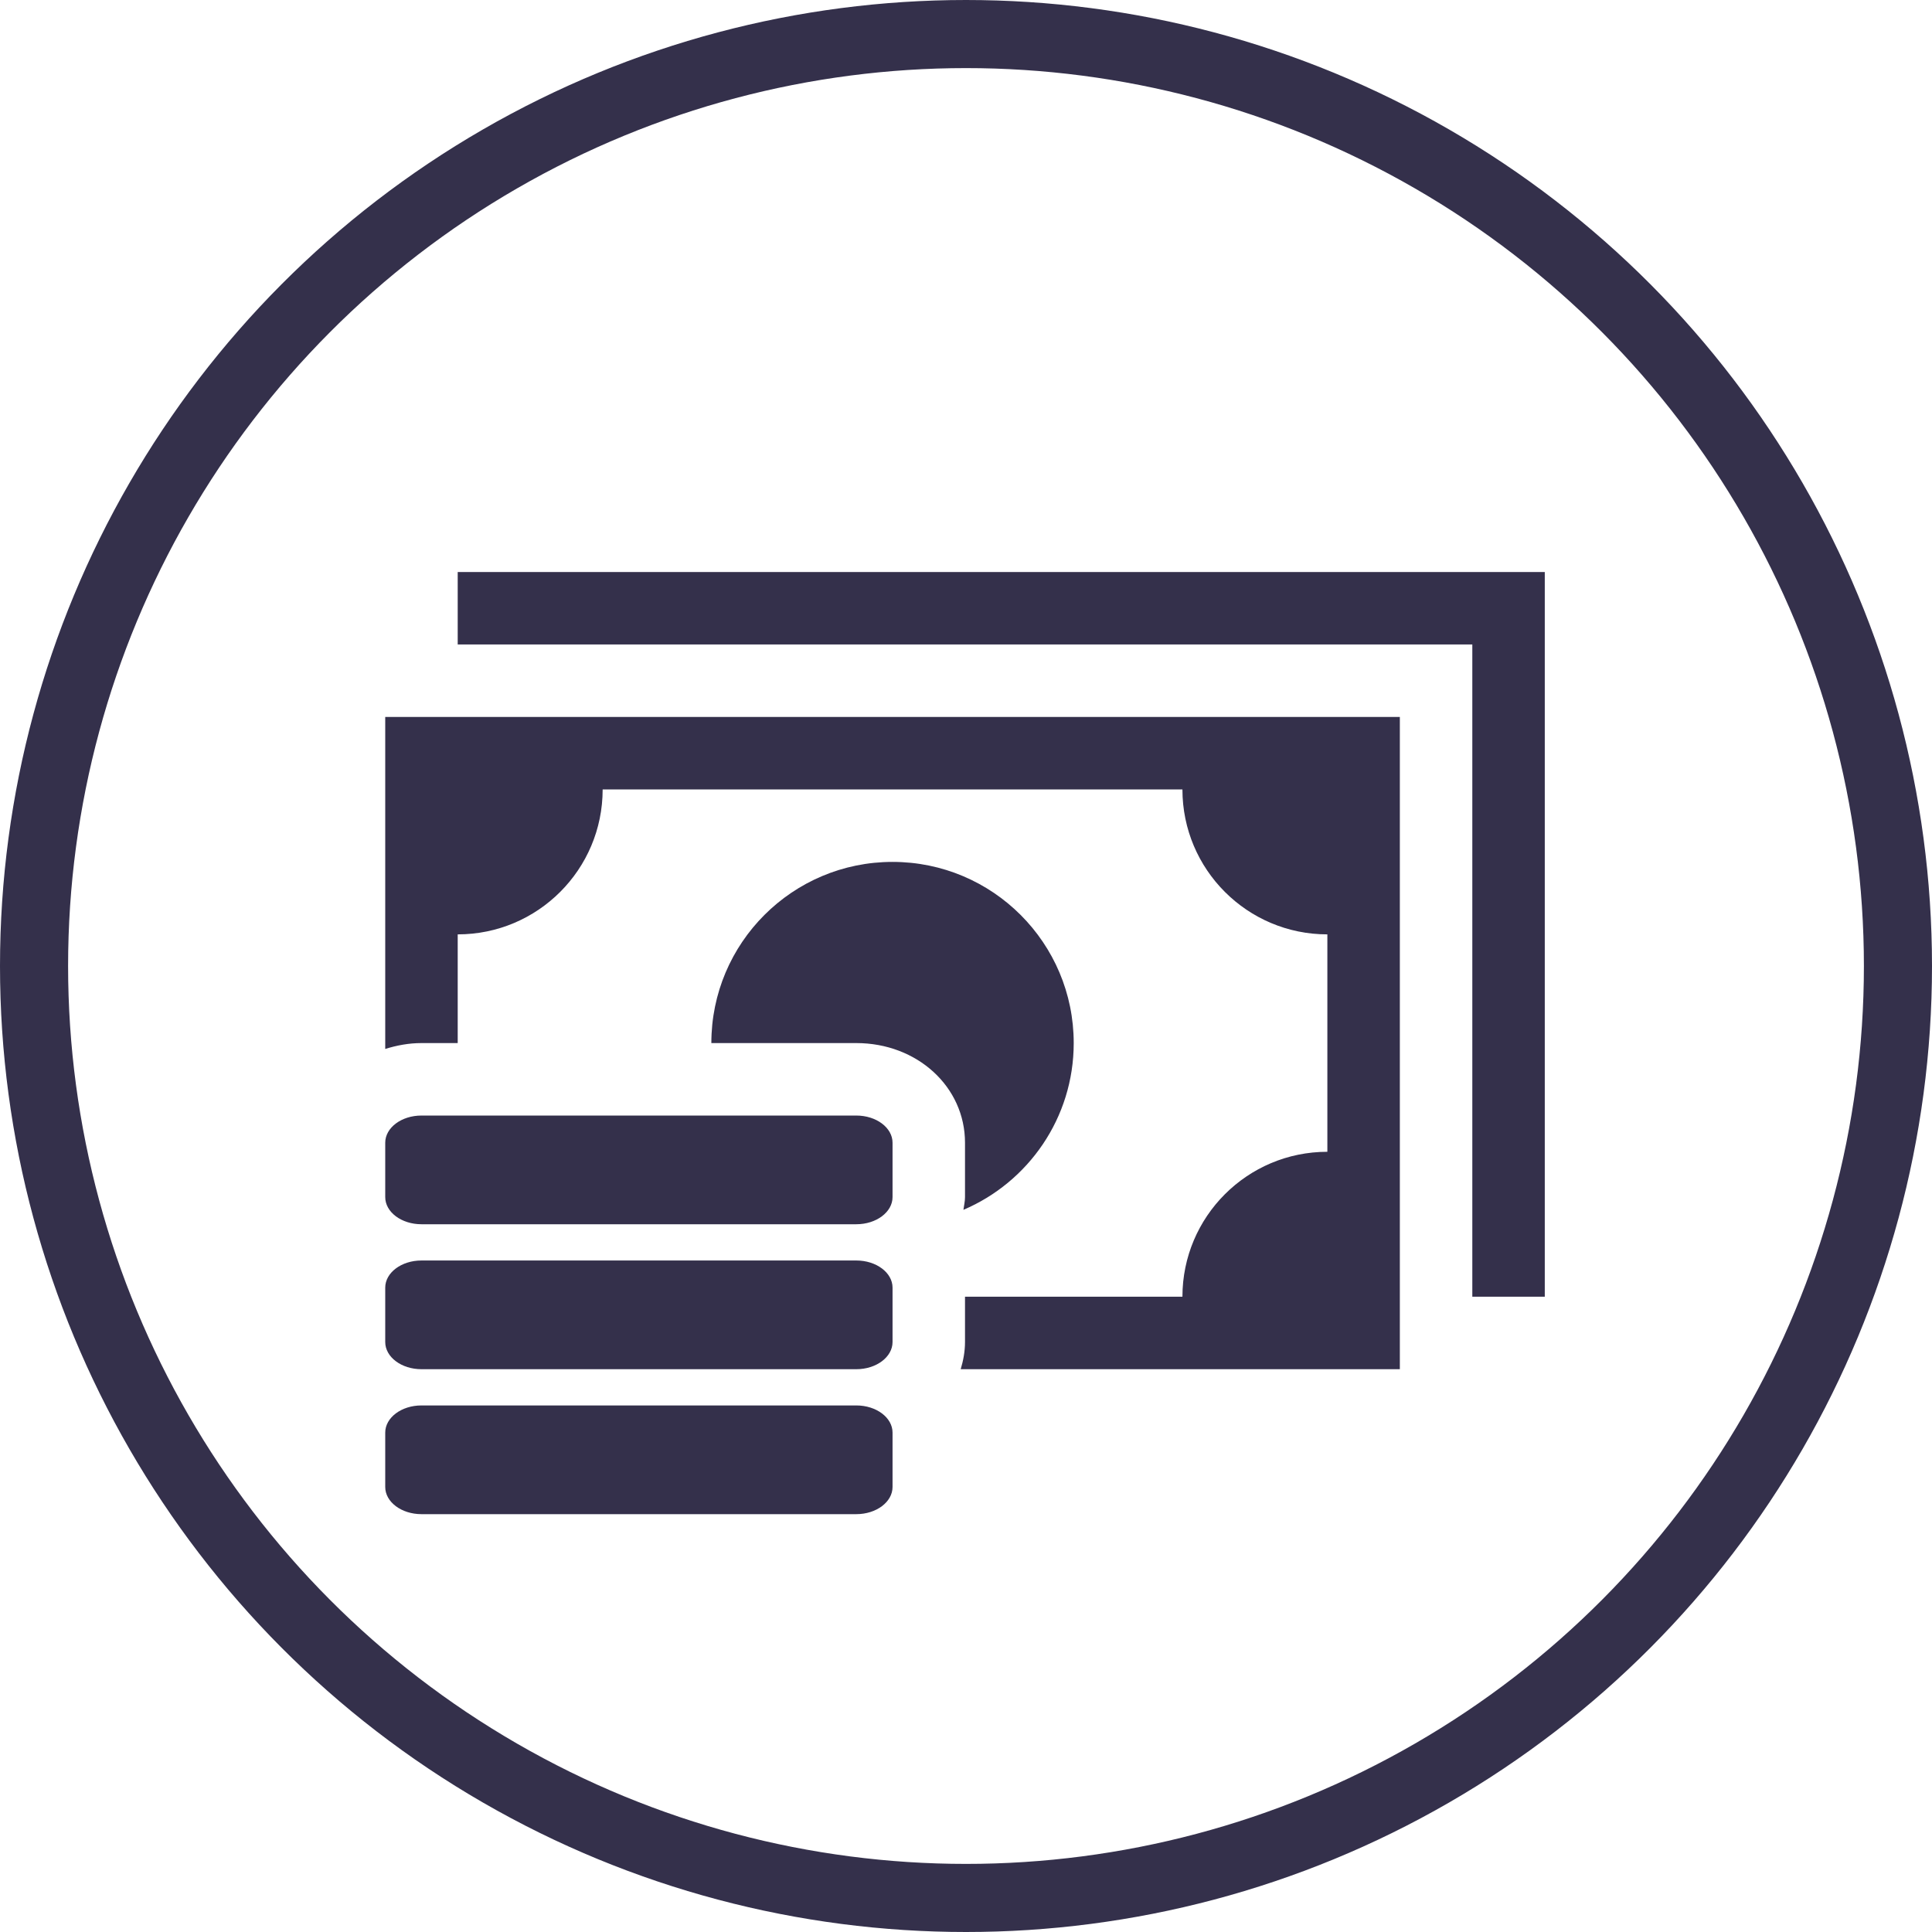 <?xml version="1.0" encoding="UTF-8"?> <svg xmlns="http://www.w3.org/2000/svg" width="993" height="993" viewBox="0 0 993 993" fill="none"> <path d="M216.622 703.738H440.115C450.411 703.738 458.744 697.477 458.744 689.768V661.827C458.744 654.118 450.411 647.864 440.115 647.864H216.622C206.329 647.864 198 654.117 198 661.827V689.768C198 697.477 206.329 703.738 216.622 703.738ZM216.622 778.237H440.115C450.411 778.237 458.744 771.978 458.744 764.268V736.327C458.744 728.617 450.411 722.362 440.115 722.362H216.622C206.329 722.362 198 728.617 198 736.327V764.268C198 771.978 206.329 778.237 216.622 778.237ZM216.622 629.232H440.115C450.411 629.232 458.744 622.979 458.744 615.269V587.34C458.744 579.624 450.411 573.363 440.115 573.363H216.622C206.329 573.362 198 579.623 198 587.339V615.268C198 622.979 206.329 629.232 216.622 629.232ZM495.173 621.819C495.462 619.635 495.99 617.525 495.99 615.268V587.339C495.99 558.597 471.452 536.115 440.115 536.115H365.618C365.618 484.681 407.308 442.996 458.744 442.996C510.178 442.996 551.865 484.681 551.865 536.115C551.866 574.601 528.493 607.626 495.173 621.819ZM198 368.497H719.485V703.738H493.772C495.1 699.301 495.99 694.641 495.99 689.768V666.488H607.739C607.739 625.346 641.097 591.989 682.233 591.989V480.244C641.097 480.244 607.739 446.886 607.739 405.747H309.747C309.747 446.888 276.393 480.244 235.25 480.244V536.115H216.622C210.02 536.115 203.838 537.317 198 539.135V368.497ZM793.979 294V666.488H756.735V331.249H235.25V294H793.979Z" fill="#34304B"></path> <circle cx="496.5" cy="496.5" r="479" stroke="#34304B" stroke-width="35"></circle> </svg> 
